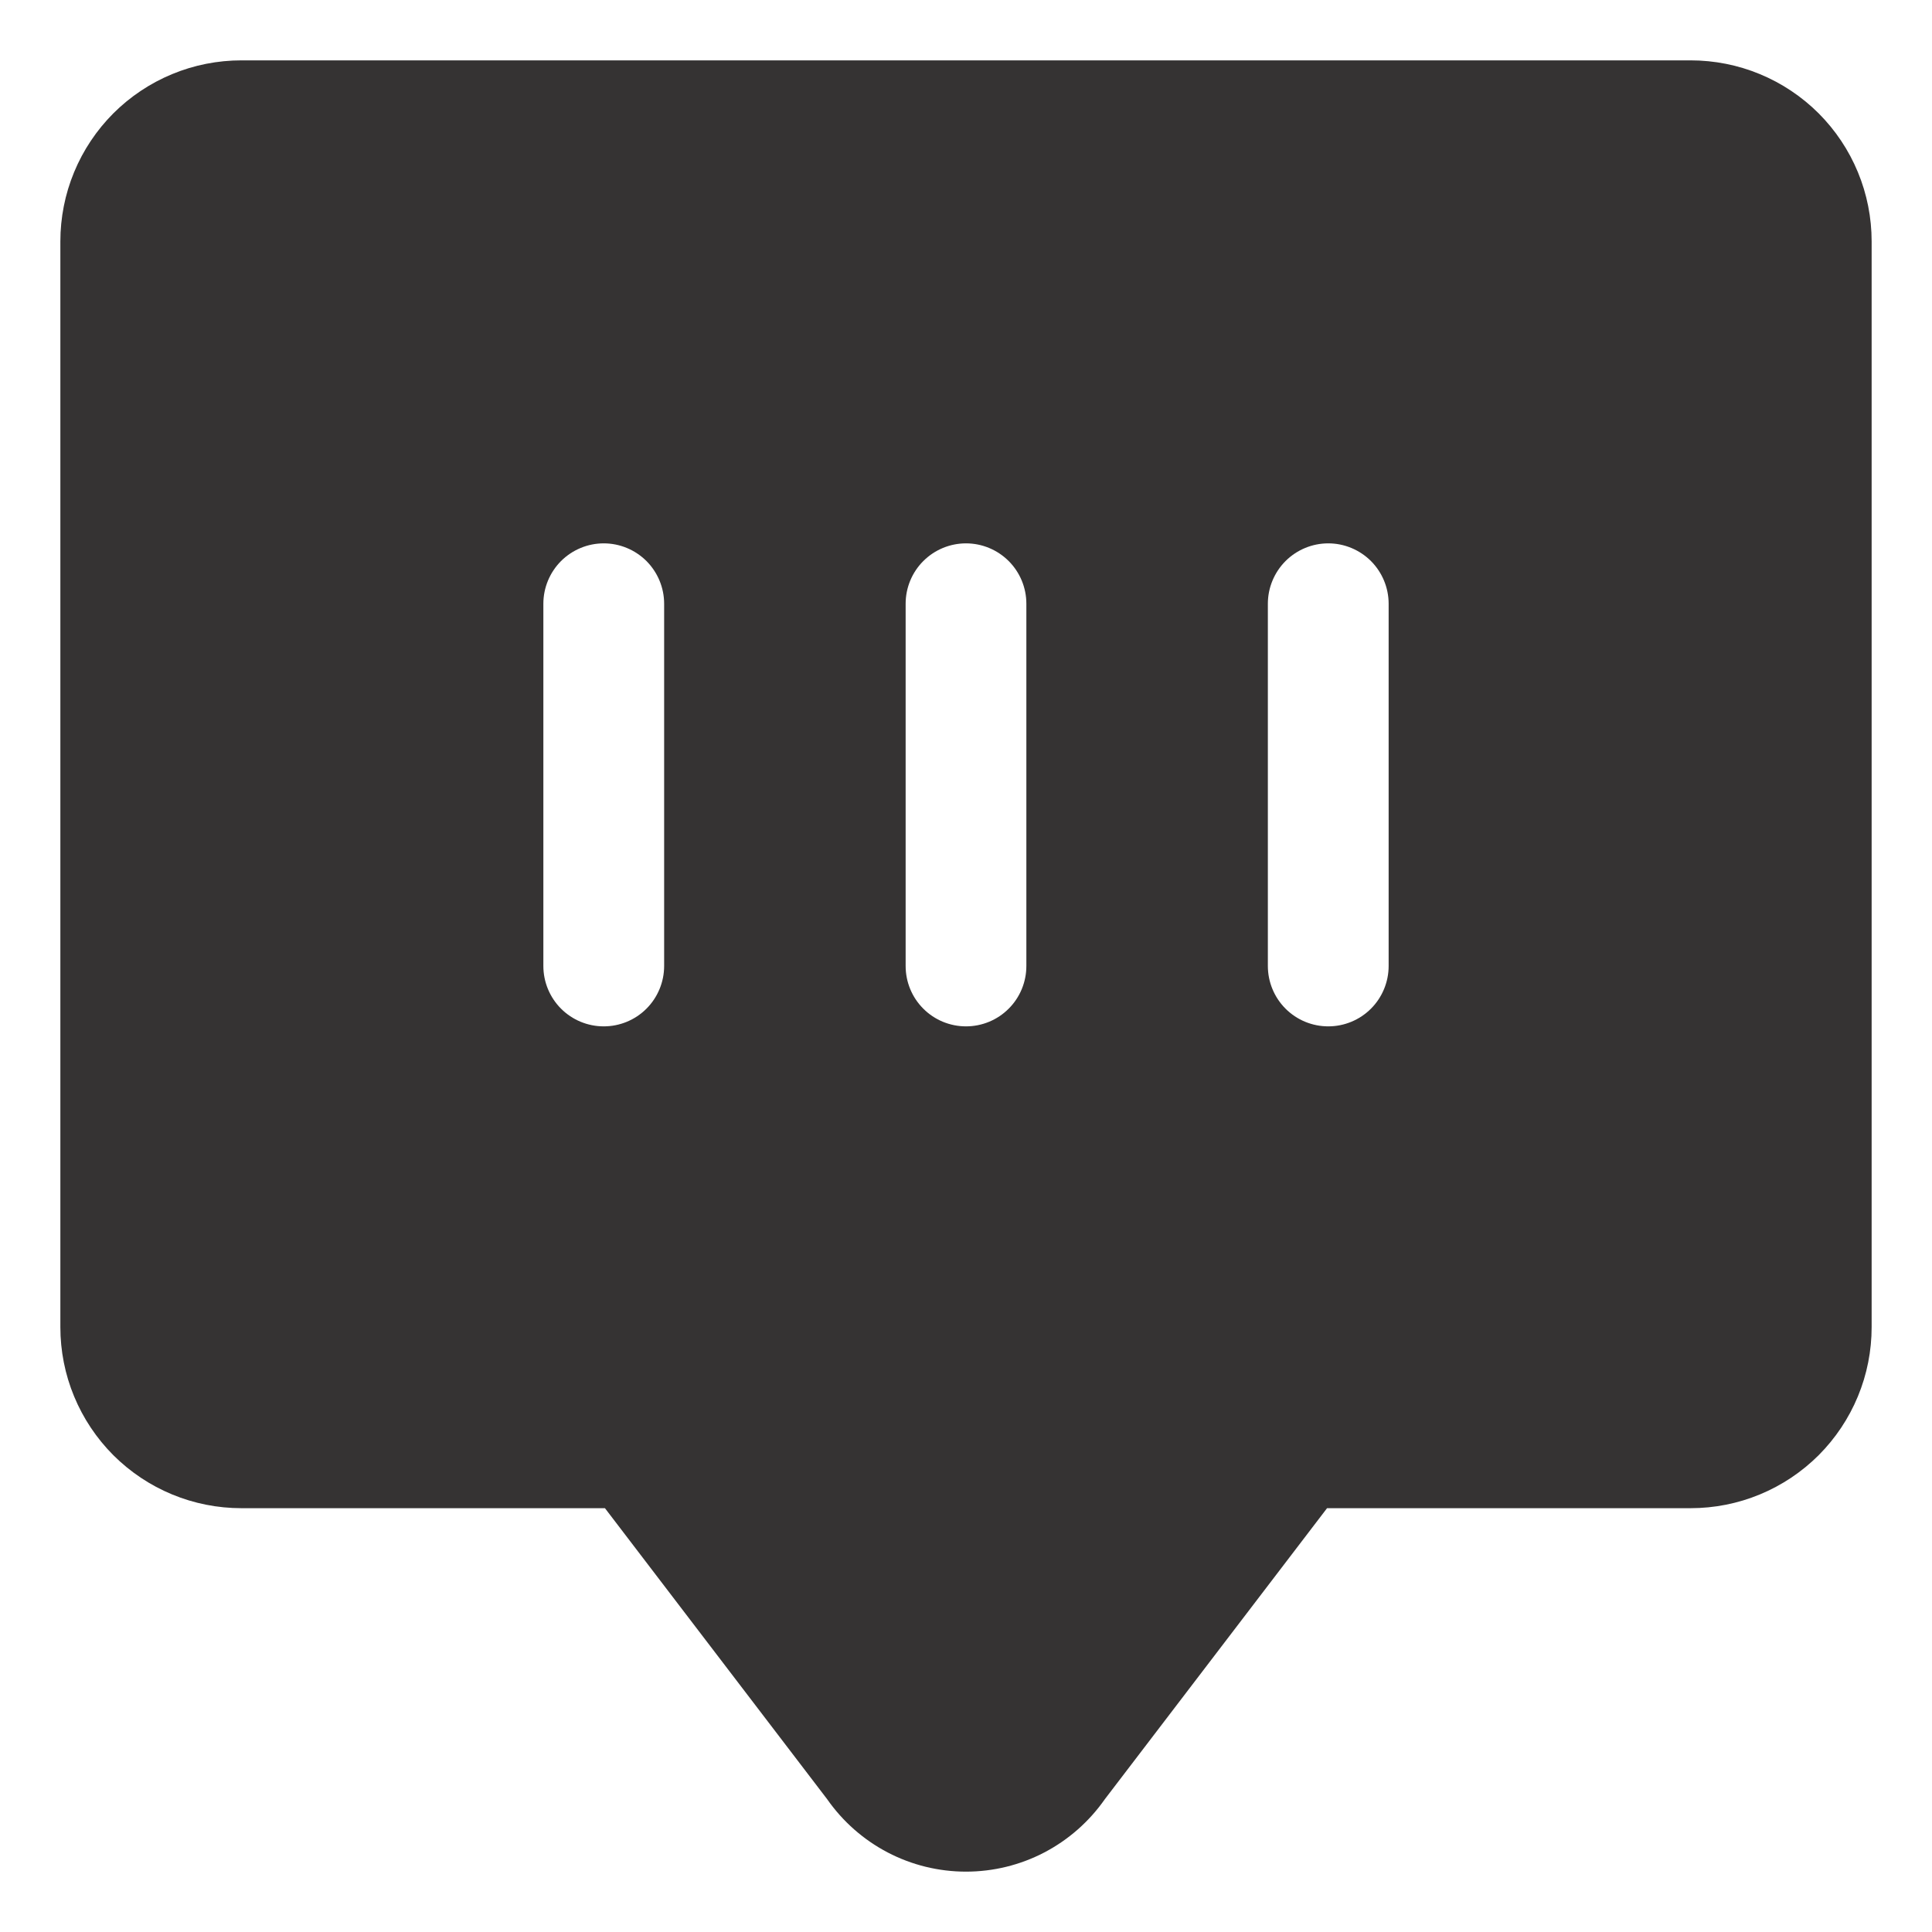 <svg width="33" height="33" viewBox="0 0 33 33" fill="none" xmlns="http://www.w3.org/2000/svg">
<path d="M28.875 1.031H4.125C3.719 1.031 3.316 1.11 2.94 1.266C2.565 1.421 2.224 1.649 1.936 1.936C1.649 2.224 1.421 2.565 1.266 2.94C1.11 3.316 1.031 3.719 1.031 4.125V22.667C1.031 23.073 1.11 23.476 1.266 23.852C1.421 24.227 1.649 24.568 1.936 24.856C2.224 25.143 2.565 25.371 2.94 25.526C3.316 25.682 3.719 25.761 4.125 25.761H10.333L14.128 30.731C14.395 31.113 14.749 31.425 15.162 31.641C15.575 31.857 16.034 31.969 16.5 31.969C16.966 31.969 17.425 31.857 17.838 31.641C18.251 31.425 18.605 31.113 18.872 30.731L22.667 25.761H28.875C29.281 25.761 29.684 25.682 30.06 25.526C30.435 25.371 30.776 25.143 31.064 24.856C31.351 24.568 31.579 24.227 31.734 23.852C31.89 23.476 31.969 23.073 31.969 22.667V4.125C31.969 3.719 31.89 3.316 31.734 2.94C31.579 2.565 31.351 2.224 31.064 1.936C30.776 1.649 30.435 1.421 30.06 1.266C29.684 1.11 29.281 1.031 28.875 1.031ZM23.719 16.5C23.719 16.773 23.61 17.036 23.417 17.229C23.223 17.423 22.961 17.531 22.688 17.531C22.414 17.531 22.152 17.423 21.958 17.229C21.765 17.036 21.656 16.773 21.656 16.5V10.312C21.656 10.039 21.765 9.777 21.958 9.583C22.152 9.39 22.414 9.281 22.688 9.281C22.961 9.281 23.223 9.39 23.417 9.583C23.61 9.777 23.719 10.039 23.719 10.312V16.5ZM17.531 16.5C17.531 16.773 17.423 17.036 17.229 17.229C17.036 17.423 16.773 17.531 16.5 17.531C16.227 17.531 15.964 17.423 15.771 17.229C15.577 17.036 15.469 16.773 15.469 16.5V10.312C15.469 10.039 15.577 9.777 15.771 9.583C15.964 9.39 16.227 9.281 16.5 9.281C16.773 9.281 17.036 9.39 17.229 9.583C17.423 9.777 17.531 10.039 17.531 10.312V16.5ZM11.344 16.5C11.344 16.773 11.235 17.036 11.042 17.229C10.848 17.423 10.586 17.531 10.312 17.531C10.039 17.531 9.777 17.423 9.583 17.229C9.39 17.036 9.281 16.773 9.281 16.5V10.312C9.281 10.039 9.39 9.777 9.583 9.583C9.777 9.39 10.039 9.281 10.312 9.281C10.586 9.281 10.848 9.39 11.042 9.583C11.235 9.777 11.344 10.039 11.344 10.312V16.5Z" fill="#353333"/>
</svg>
